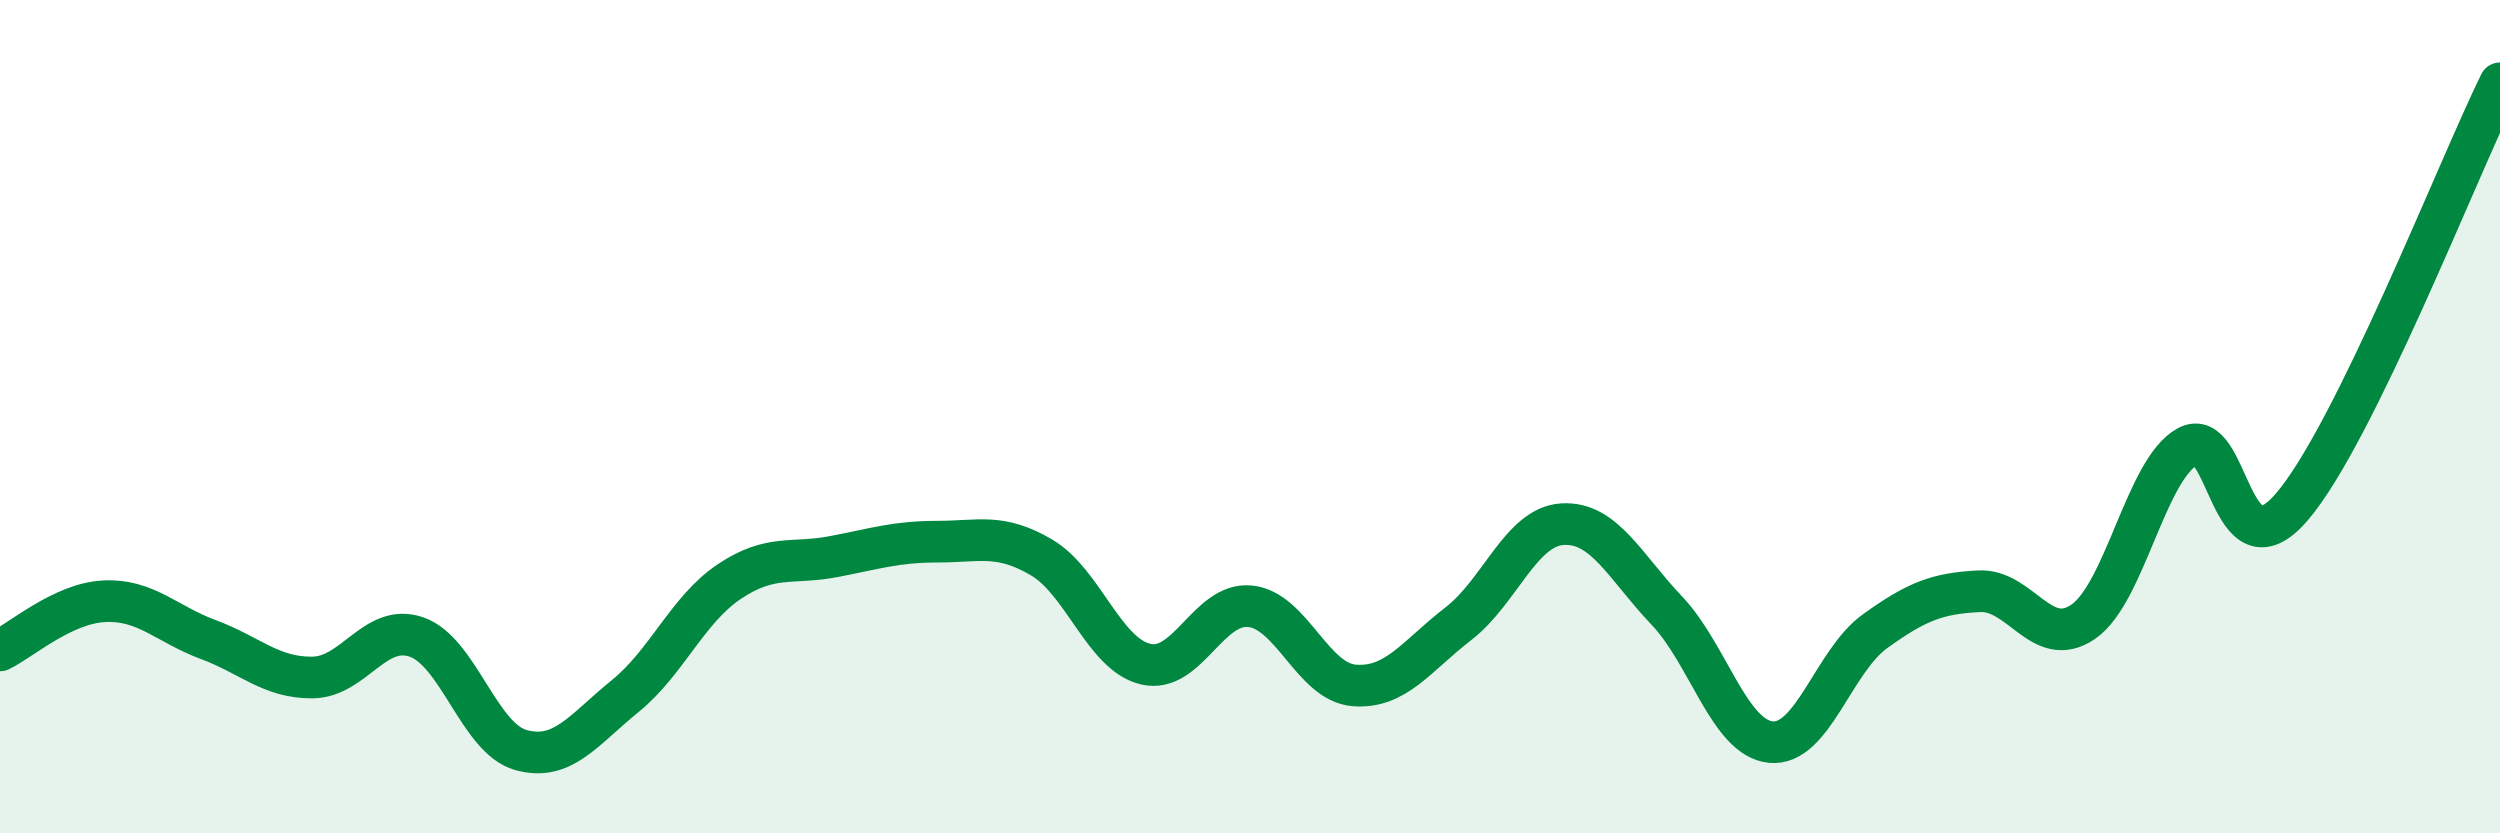 
    <svg width="60" height="20" viewBox="0 0 60 20" xmlns="http://www.w3.org/2000/svg">
      <path
        d="M 0,15.61 C 0.5,15.37 1.5,14.48 2.5,14.43 C 3.5,14.38 4,14.98 5,15.35 C 6,15.72 6.5,16.27 7.5,16.26 C 8.5,16.25 9,14.94 10,15.29 C 11,15.64 11.5,17.72 12.5,18 C 13.5,18.28 14,17.52 15,16.71 C 16,15.9 16.5,14.63 17.5,13.96 C 18.5,13.29 19,13.55 20,13.36 C 21,13.17 21.5,13 22.5,13 C 23.5,13 24,12.79 25,13.38 C 26,13.97 26.5,15.71 27.5,15.94 C 28.5,16.17 29,14.45 30,14.55 C 31,14.65 31.5,16.37 32.5,16.45 C 33.5,16.53 34,15.74 35,14.97 C 36,14.2 36.5,12.64 37.5,12.58 C 38.5,12.52 39,13.6 40,14.65 C 41,15.7 41.5,17.71 42.5,17.81 C 43.5,17.91 44,15.87 45,15.15 C 46,14.43 46.5,14.24 47.5,14.19 C 48.5,14.14 49,15.61 50,14.92 C 51,14.23 51.5,11.27 52.5,10.72 C 53.5,10.17 53.5,13.91 55,12.17 C 56.5,10.43 59,4.03 60,2L60 20L0 20Z"
        fill="#008740"
        opacity="0.1"
        stroke-linecap="round"
        stroke-linejoin="round"
      />
      <path
        d="M 0,15.61 C 0.5,15.37 1.5,14.48 2.5,14.43 C 3.5,14.38 4,14.98 5,15.35 C 6,15.72 6.5,16.27 7.5,16.26 C 8.5,16.25 9,14.94 10,15.29 C 11,15.64 11.5,17.72 12.5,18 C 13.5,18.28 14,17.52 15,16.71 C 16,15.9 16.5,14.63 17.5,13.96 C 18.5,13.29 19,13.55 20,13.36 C 21,13.17 21.5,13 22.5,13 C 23.5,13 24,12.79 25,13.38 C 26,13.97 26.5,15.71 27.5,15.94 C 28.5,16.17 29,14.45 30,14.55 C 31,14.65 31.5,16.37 32.5,16.45 C 33.5,16.53 34,15.74 35,14.97 C 36,14.2 36.5,12.64 37.5,12.58 C 38.5,12.52 39,13.6 40,14.65 C 41,15.7 41.5,17.71 42.5,17.81 C 43.5,17.91 44,15.87 45,15.15 C 46,14.43 46.5,14.24 47.5,14.19 C 48.5,14.14 49,15.61 50,14.92 C 51,14.23 51.5,11.27 52.5,10.72 C 53.5,10.17 53.5,13.91 55,12.17 C 56.5,10.43 59,4.03 60,2"
        stroke="#008740"
        stroke-width="1"
        fill="none"
        stroke-linecap="round"
        stroke-linejoin="round"
      />
    </svg>
  